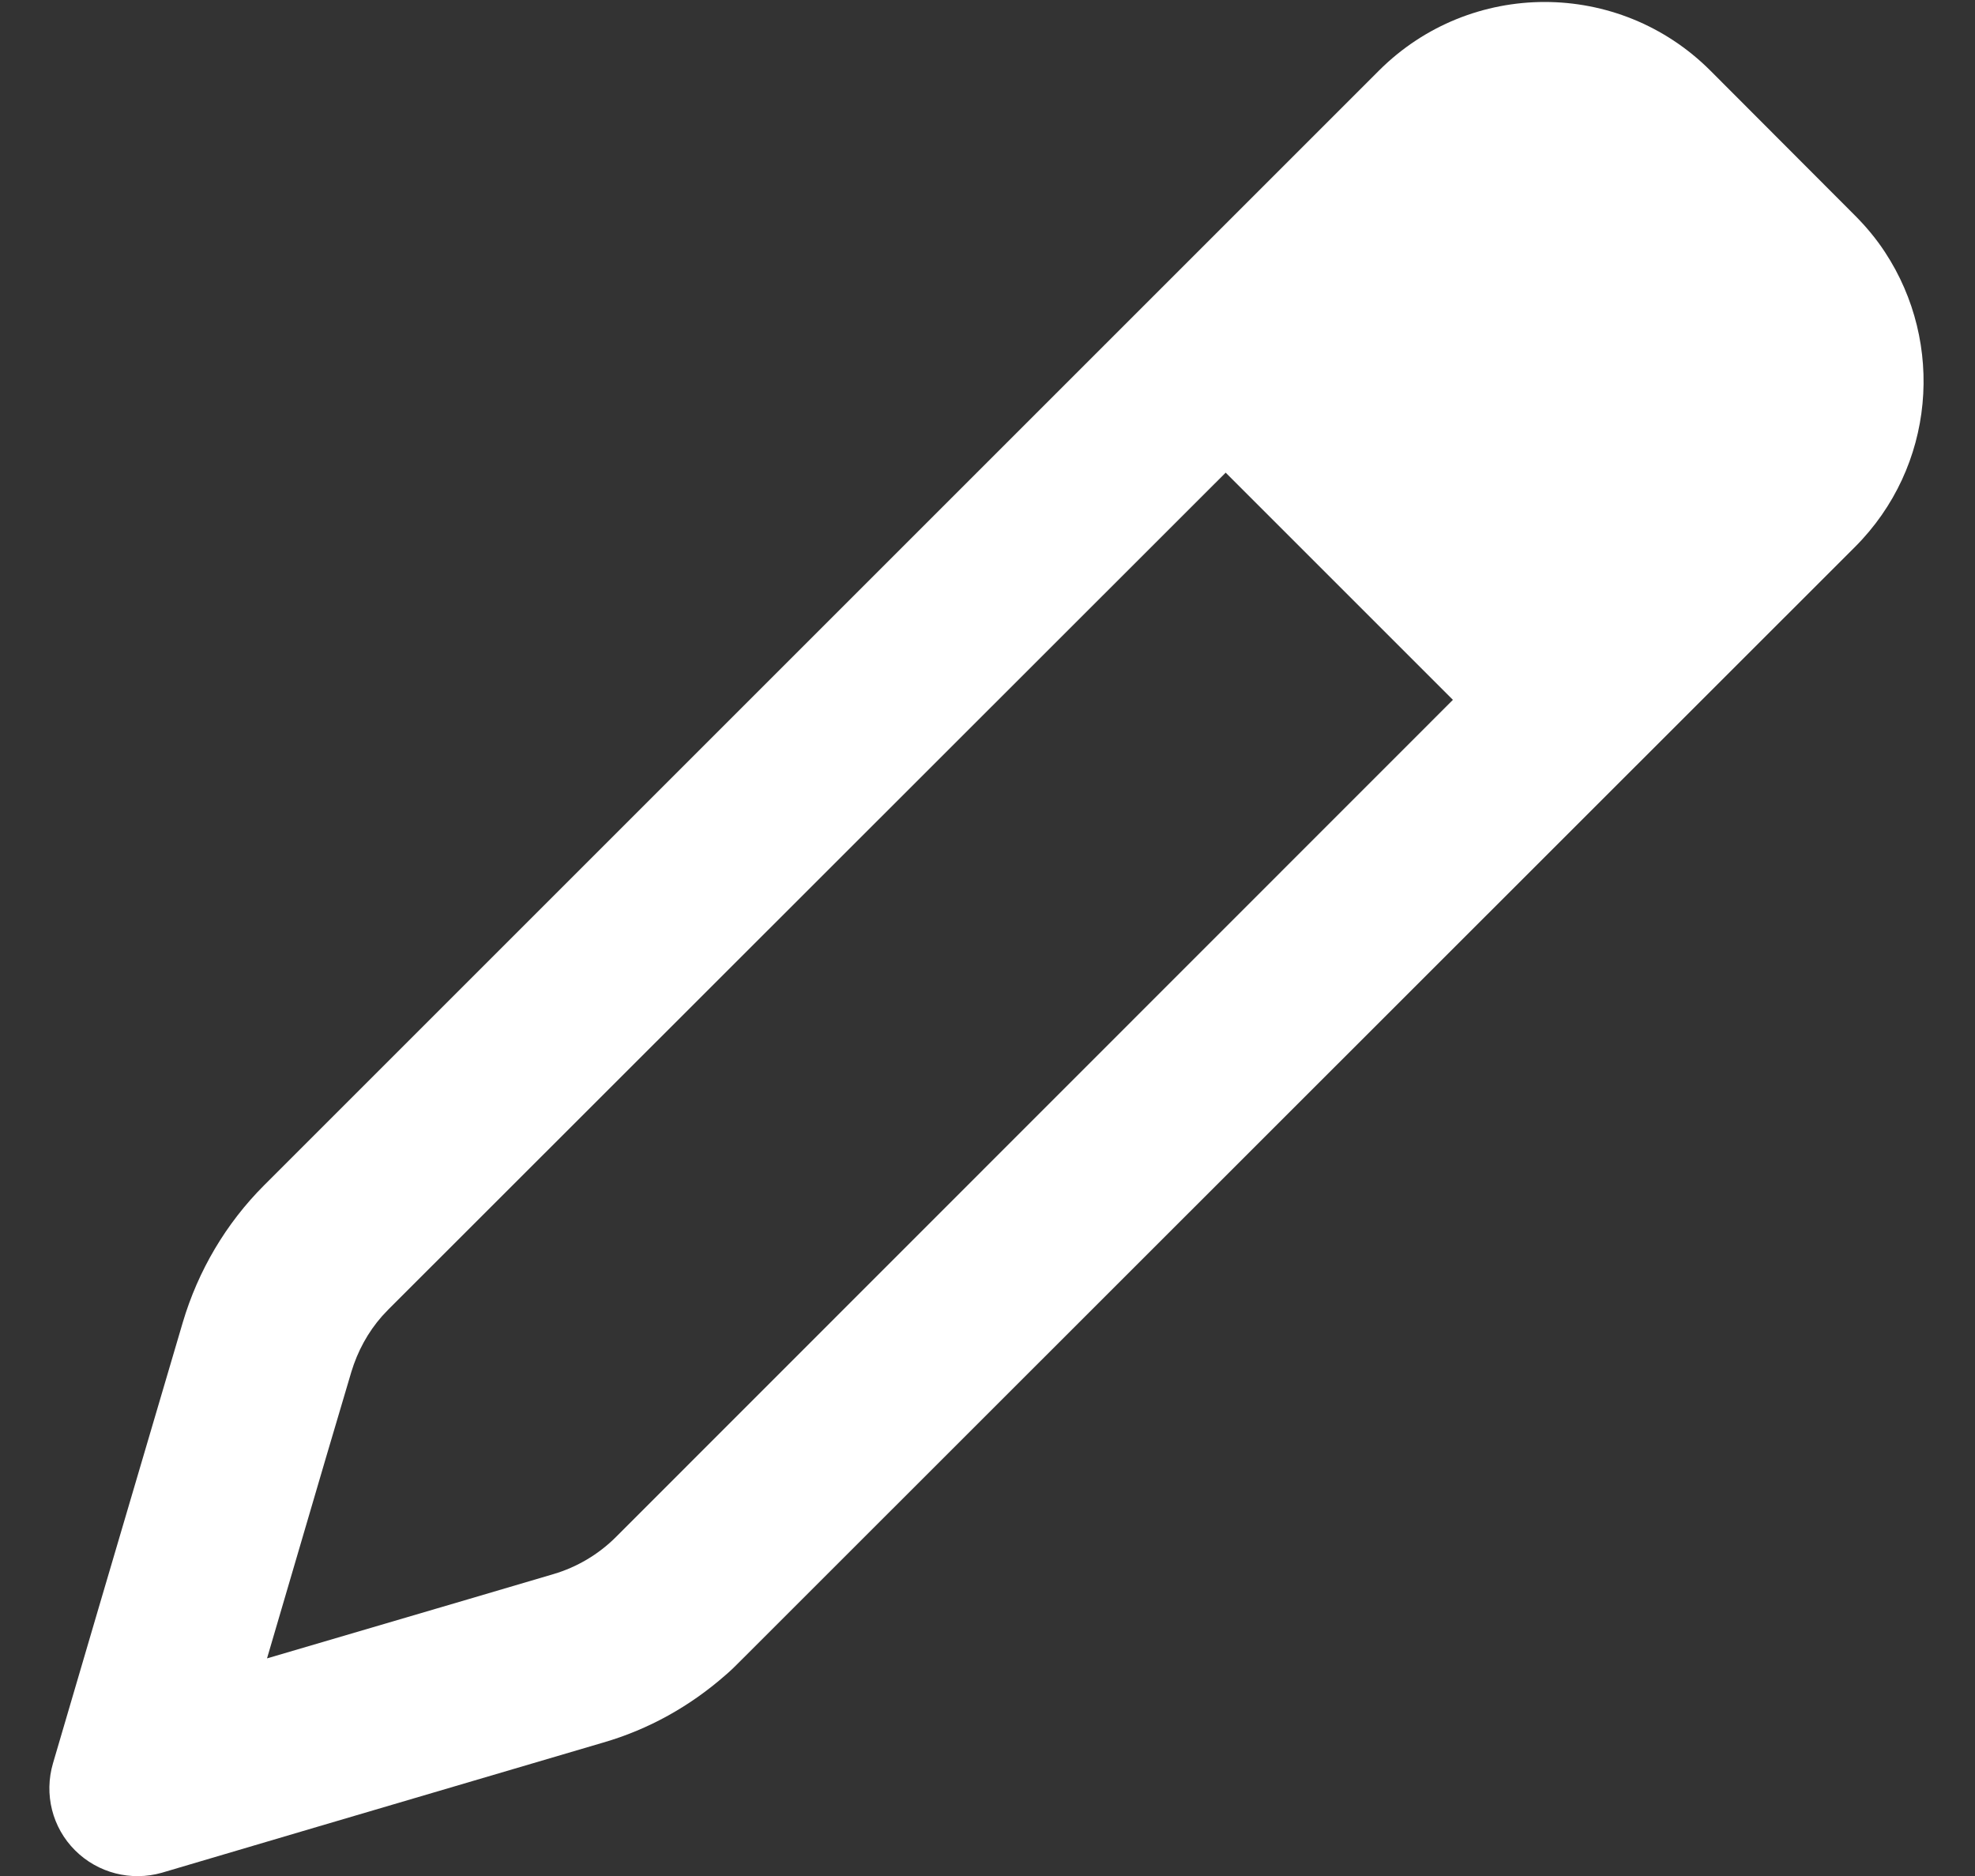 <svg width="20" height="19" viewBox="0 0 20 19" fill="none" xmlns="http://www.w3.org/2000/svg">
<rect x="0" y="0" width="20" height="19" fill="#333333" stroke="none"/>
<g clip-path="url(#clip0_173_6378)">
<path d="M1.851 13.393L0.997 16.291L0.537 17.857C0.444 18.172 0.529 18.51 0.76 18.74C0.99 18.97 1.327 19.056 1.639 18.967L3.209 18.503L6.107 17.649C6.567 17.516 6.986 17.282 7.346 16.966C7.398 16.922 7.447 16.874 7.495 16.825L18.784 5.54C19.596 4.728 19.696 3.477 19.088 2.553C19.003 2.423 18.899 2.297 18.784 2.182L17.321 0.716C16.394 -0.212 14.891 -0.212 13.963 0.716L2.674 12.005C2.288 12.391 2.006 12.87 1.851 13.393ZM3.558 13.894C3.621 13.686 3.725 13.493 3.869 13.33C3.892 13.307 3.91 13.285 3.932 13.263L12.412 4.787L14.713 7.088L6.237 15.567C6.062 15.742 5.843 15.872 5.606 15.942L4.738 16.198L2.704 16.796L3.301 14.762L3.558 13.894Z" fill="white"/>
</g>
<defs>
<clipPath id="clip0_173_6378">
<rect width="19" height="19" fill="white" transform="translate(0.5)"/>
</clipPath>
</defs>
</svg>
